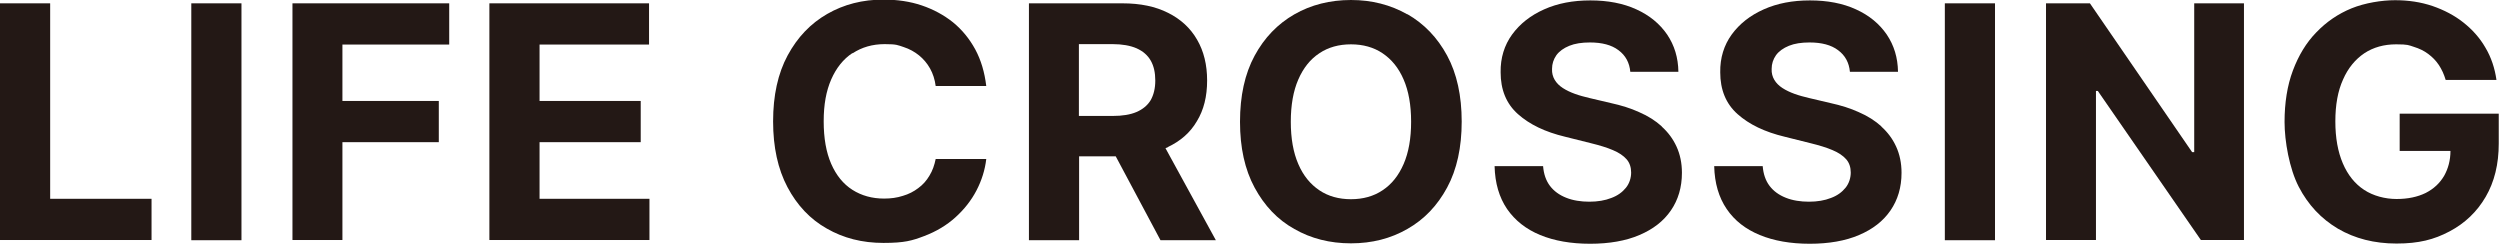 <?xml version="1.0" encoding="UTF-8"?>
<svg id="_レイヤー_1" data-name="レイヤー_1" xmlns="http://www.w3.org/2000/svg" version="1.1" viewBox="0 0 1201 117">
  <!-- Generator: Adobe Illustrator 29.3.1, SVG Export Plug-In . SVG Version: 2.1.0 Build 151)  -->
  <defs>
    <style>
      .st0 {
        fill: #231815;
      }
    </style>
  </defs>
  <polygon class="st0" points="24.1 1.6 0 1.6 0 115.3 72.8 115.3 72.8 95.5 24.1 95.5 24.1 1.6"/>
  <rect class="st0" x="91.9" y="1.6" width="24.1" height="113.8"/>
  <polygon class="st0" points="140.5 115.3 164.5 115.3 164.5 68.3 210.8 68.3 210.8 48.5 164.5 48.5 164.5 21.4 215.8 21.4 215.8 1.6 140.5 1.6 140.5 115.3"/>
  <polygon class="st0" points="259.2 68.3 307.8 68.3 307.8 48.5 259.2 48.5 259.2 21.4 311.8 21.4 311.8 1.6 235.1 1.6 235.1 115.3 312 115.3 312 95.5 259.2 95.5 259.2 68.3"/>
  <path class="st0" d="M409.6,25.6c4.4-2.9,9.5-4.4,15.4-4.4s6.3.5,9.1,1.4c2.8.9,5.3,2.3,7.4,4,2.1,1.7,3.9,3.8,5.3,6.3,1.4,2.5,2.3,5.3,2.7,8.4h24.3c-.8-6.6-2.5-12.4-5.3-17.6-2.8-5.1-6.3-9.4-10.7-13-4.4-3.5-9.4-6.2-15-8.1-5.6-1.9-11.8-2.8-18.4-2.8-10,0-19,2.3-27,6.9-8,4.6-14.3,11.2-19,19.9-4.7,8.7-7,19.3-7,31.7s2.3,22.9,6.9,31.6c4.6,8.7,10.9,15.4,18.9,19.9,8,4.6,17,6.9,27.2,6.9s13.8-1.1,19.6-3.3c5.8-2.2,10.8-5.2,15-9,4.2-3.8,7.6-8.1,10.1-12.9,2.5-4.8,4.1-9.9,4.7-15.1h-24.3c-.6,2.9-1.5,5.6-3,8-1.4,2.4-3.2,4.4-5.4,6-2.1,1.6-4.6,2.9-7.4,3.7-2.8.9-5.7,1.3-9,1.3-5.7,0-10.8-1.4-15.2-4.2-4.4-2.8-7.8-7-10.2-12.5-2.4-5.5-3.6-12.3-3.6-20.4s1.2-14.6,3.6-20.1,5.8-9.8,10.2-12.7Z"/>
  <path class="st0" d="M560.9,70.7c6.2-2.9,10.9-7,14.1-12.5,3.3-5.4,4.9-11.9,4.9-19.5s-1.6-14.1-4.8-19.6c-3.2-5.6-7.9-9.9-13.9-12.9-6.1-3.1-13.4-4.6-22-4.6h-44.9v113.8h24.1v-40.3h17.6l21.5,40.3h26.6l-24.2-44.2c.4-.2.7-.3,1.1-.4ZM518.3,21.2h16.2c4.6,0,8.5.7,11.5,2,3.1,1.4,5.3,3.3,6.8,5.9,1.5,2.6,2.2,5.8,2.2,9.6s-.8,6.9-2.2,9.4c-1.5,2.5-3.8,4.4-6.8,5.7-3,1.3-6.9,1.9-11.4,1.9h-16.3V21.2Z"/>
  <path class="st0" d="M676.1,6.9c-8.1-4.6-17.1-6.9-27.1-6.9s-19.2,2.3-27.2,6.9c-8,4.6-14.4,11.2-19.1,19.9-4.7,8.7-7,19.3-7,31.7s2.3,22.9,7,31.6c4.7,8.7,11,15.4,19.1,19.9,8,4.6,17.1,6.9,27.2,6.9s19.1-2.3,27.1-6.9c8.1-4.6,14.4-11.2,19.1-19.9,4.7-8.7,7-19.3,7-31.7s-2.3-23-7-31.7c-4.7-8.7-11.1-15.3-19.1-19.9ZM674.3,78.8c-2.4,5.5-5.7,9.7-10.1,12.6-4.3,2.9-9.4,4.3-15.2,4.3s-10.9-1.4-15.2-4.3c-4.3-2.9-7.7-7-10.1-12.6-2.4-5.5-3.6-12.3-3.6-20.3s1.2-14.8,3.6-20.3c2.4-5.5,5.7-9.7,10.1-12.6,4.3-2.9,9.4-4.3,15.2-4.3s10.9,1.4,15.2,4.3c4.3,2.9,7.7,7,10.1,12.6,2.4,5.5,3.6,12.3,3.6,20.3s-1.2,14.8-3.6,20.3Z"/>
  <path class="st0" d="M798.3,60.7c-3-2.7-6.6-5-10.8-6.8-4.1-1.9-8.7-3.3-13.7-4.4l-10.2-2.4c-2.5-.6-4.8-1.2-7-2-2.2-.8-4.1-1.7-5.8-2.8-1.7-1.1-3-2.4-3.9-3.9-.9-1.5-1.4-3.3-1.3-5.3,0-2.4.7-4.6,2.1-6.6,1.4-1.9,3.5-3.4,6.2-4.5,2.7-1.1,6-1.6,9.9-1.6,5.8,0,10.4,1.2,13.7,3.7,3.4,2.5,5.3,6,5.7,10.4h23.1c-.1-6.8-1.9-12.7-5.4-17.9-3.5-5.1-8.4-9.2-14.8-12.1-6.3-2.9-13.7-4.3-22.1-4.3s-15.7,1.4-22.2,4.3c-6.5,2.9-11.6,6.9-15.4,12.1-3.7,5.1-5.6,11.2-5.5,18.1,0,8.4,2.7,15.1,8.3,20.1,5.6,5,13.1,8.6,22.7,10.9l12.4,3.1c4.1,1,7.7,2.1,10.5,3.3,2.9,1.2,5.1,2.7,6.6,4.4,1.5,1.7,2.2,3.9,2.2,6.4s-.8,5.2-2.5,7.3c-1.7,2.1-4,3.8-7,4.9-3,1.2-6.6,1.8-10.6,1.8s-7.9-.6-11.1-1.9c-3.3-1.3-5.9-3.2-7.8-5.7-1.9-2.5-3-5.7-3.3-9.5h-23.3c.2,8.2,2.2,15,6,20.6,3.8,5.5,9.1,9.7,15.9,12.5,6.8,2.8,14.8,4.2,24,4.2s17.2-1.4,23.7-4.2c6.6-2.8,11.6-6.7,15.1-11.8,3.5-5.1,5.3-11.1,5.3-18.1,0-4.7-.9-8.9-2.6-12.6-1.7-3.7-4-6.8-7.1-9.6Z"/>
  <path class="st0" d="M903.8,60.7c-3-2.7-6.6-5-10.8-6.8-4.1-1.9-8.7-3.3-13.7-4.4l-10.2-2.4c-2.5-.6-4.8-1.2-7-2-2.2-.8-4.1-1.7-5.8-2.8s-3-2.4-3.9-3.9c-.9-1.5-1.4-3.3-1.3-5.3,0-2.4.7-4.6,2.1-6.6,1.4-1.9,3.5-3.4,6.2-4.5,2.7-1.1,6-1.6,9.9-1.6,5.8,0,10.4,1.2,13.7,3.7,3.4,2.5,5.3,6,5.7,10.4h23.1c-.1-6.8-1.9-12.7-5.4-17.9-3.5-5.1-8.4-9.2-14.8-12.1-6.3-2.9-13.7-4.3-22.1-4.3s-15.7,1.4-22.2,4.3c-6.5,2.9-11.6,6.9-15.4,12.1-3.7,5.1-5.6,11.2-5.5,18.1,0,8.4,2.7,15.1,8.3,20.1,5.6,5,13.1,8.6,22.7,10.9l12.4,3.1c4.1,1,7.7,2.1,10.5,3.3,2.9,1.2,5.1,2.7,6.6,4.4,1.5,1.7,2.2,3.9,2.2,6.4s-.8,5.2-2.5,7.3c-1.7,2.1-4,3.8-7,4.9-3,1.2-6.6,1.8-10.6,1.8s-7.9-.6-11.1-1.9c-3.3-1.3-5.9-3.2-7.8-5.7-1.9-2.5-3-5.7-3.3-9.5h-23.3c.2,8.2,2.2,15,6,20.6s9.1,9.7,15.9,12.5c6.8,2.8,14.8,4.2,24,4.2s17.2-1.4,23.7-4.2c6.6-2.8,11.6-6.7,15.1-11.8,3.5-5.1,5.3-11.1,5.3-18.1,0-4.7-.9-8.9-2.6-12.6-1.7-3.7-4-6.8-7.1-9.6Z"/>
  <rect class="st0" x="934.3" y="1.6" width="24.1" height="113.8"/>
  <polygon class="st0" points="1054.1 73.1 1053.1 73.1 1004 1.6 982.9 1.6 982.9 115.3 1006.9 115.3 1006.9 43.7 1007.8 43.7 1057.3 115.3 1078 115.3 1078 1.6 1054.1 1.6 1054.1 73.1"/>
  <path class="st0" d="M1152.8,54.4v18.1h24.4c0,4.5-1.1,8.5-3,11.9-2.1,3.6-5,6.3-8.9,8.3-3.9,1.9-8.5,2.9-14,2.9s-11.2-1.5-15.6-4.4c-4.4-2.9-7.8-7.1-10.2-12.7-2.4-5.6-3.6-12.3-3.6-20.2s1.2-14.6,3.7-20.1c2.4-5.5,5.9-9.7,10.2-12.6,4.4-2.9,9.5-4.3,15.3-4.3s6,.4,8.5,1.2c2.6.8,4.9,1.9,6.9,3.4,2,1.5,3.7,3.2,5.1,5.3,1.4,2.1,2.5,4.5,3.3,7.2h24.4c-.8-5.6-2.5-10.8-5.3-15.5-2.7-4.7-6.3-8.7-10.6-12.1-4.3-3.4-9.3-6-14.8-7.9-5.6-1.9-11.6-2.8-18-2.8s-14.5,1.3-20.9,3.9c-6.4,2.6-12.1,6.5-16.9,11.5-4.9,5-8.6,11.2-11.3,18.4-2.7,7.2-4,15.5-4,24.7s2.3,22.4,6.8,31.1c4.5,8.7,10.8,15.4,18.9,20.2,8.1,4.7,17.4,7.1,28.1,7.1s18-1.9,25.4-5.8c7.4-3.9,13.2-9.4,17.4-16.6,4.2-7.2,6.3-15.7,6.3-25.7v-14.3h-47.6Z"/>
</svg>